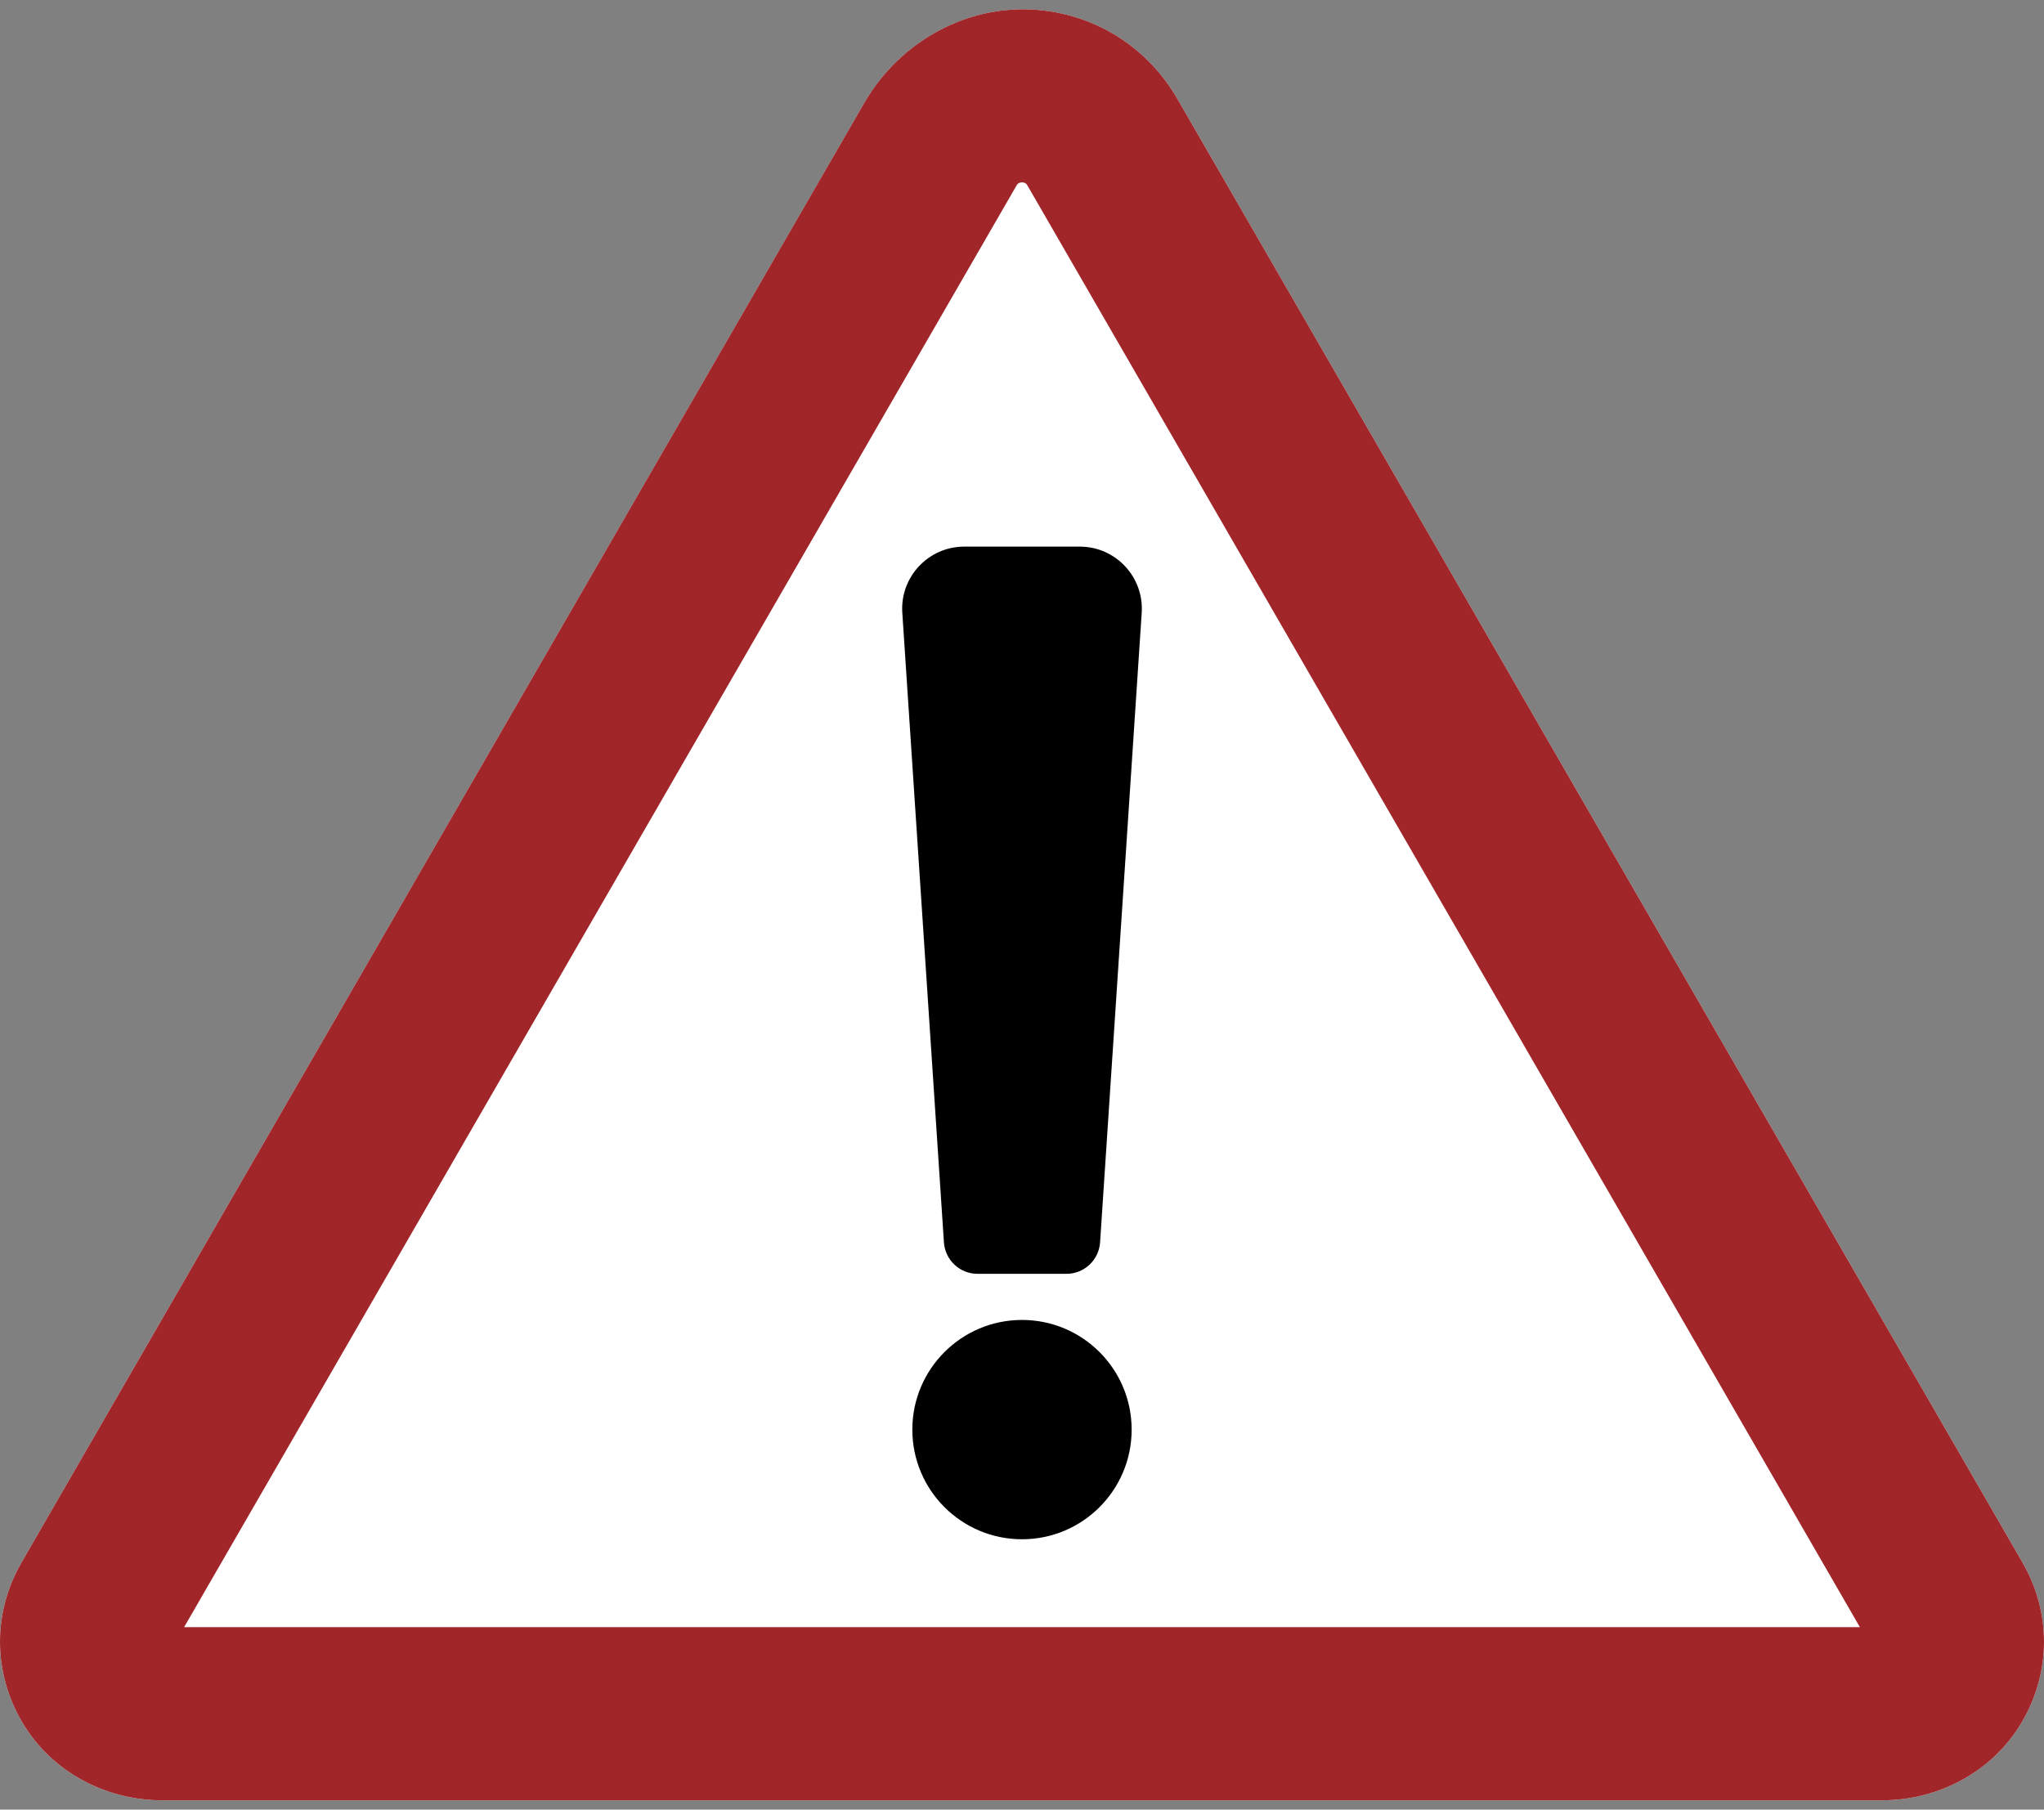<?xml version="1.0" encoding="utf-8"?>
<!-- Generator: Adobe Illustrator 16.0.0, SVG Export Plug-In . SVG Version: 6.00 Build 0)  -->
<!DOCTYPE svg PUBLIC "-//W3C//DTD SVG 1.1//EN" "http://www.w3.org/Graphics/SVG/1.1/DTD/svg11.dtd">
<svg version="1.1" id="Layer_1" xmlns="http://www.w3.org/2000/svg" xmlns:xlink="http://www.w3.org/1999/xlink" x="0px" y="0px"
	 width="96px" height="85px" viewBox="0 0 96 85" enable-background="new 0 0 96 85" xml:space="preserve">
<rect x="0" y="0" width="96" height="85" fill="#808080" stroke="none"/>
<path fill="#FFFFFF" d="M94.945,80.915c-1.361,2.297-3.888,3.647-6.555,3.647H7.609c-2.667,0-5.193-1.351-6.554-3.647
	c-1.39-2.348-1.407-5.167-0.046-7.522L40.592,4.837c1.684-2.916,4.896-4.684,8.246-4.361c2.708,0.263,5.083,1.78,6.466,4.178
	l39.688,68.739C96.352,75.748,96.336,78.567,94.945,80.915"/>
<path fill="#A0262A" d="M8.647,76.43L47.74,8.719c0.033-0.056,0.087-0.152,0.26-0.152c0.174,0,0.227,0.096,0.259,0.152L87.353,76.43
	H8.647z M94.991,73.393L55.303,4.653c-1.382-2.396-3.757-3.915-6.465-4.178c-3.351-0.324-6.563,1.445-8.247,4.36L1.009,73.393
	c-1.361,2.355-1.344,5.175,0.046,7.522c1.361,2.297,3.887,3.647,6.555,3.647h80.782c2.666,0,5.192-1.351,6.553-3.647
	C96.336,78.567,96.352,75.748,94.991,73.393"/>
<path d="M50.088,59.833h-4.175c-0.834,0-1.524-0.647-1.58-1.478l-1.955-29.571c-0.112-1.682,1.224-3.109,2.91-3.109h5.425
	c1.687,0,3.021,1.427,2.909,3.109l-1.955,29.571C51.611,59.186,50.922,59.833,50.088,59.833"/>
<path d="M53.15,67.151c0,2.844-2.306,5.15-5.15,5.15c-2.844,0-5.151-2.307-5.151-5.15c0-2.845,2.307-5.152,5.151-5.152
	C50.845,61.999,53.15,64.307,53.15,67.151"/>
</svg>
